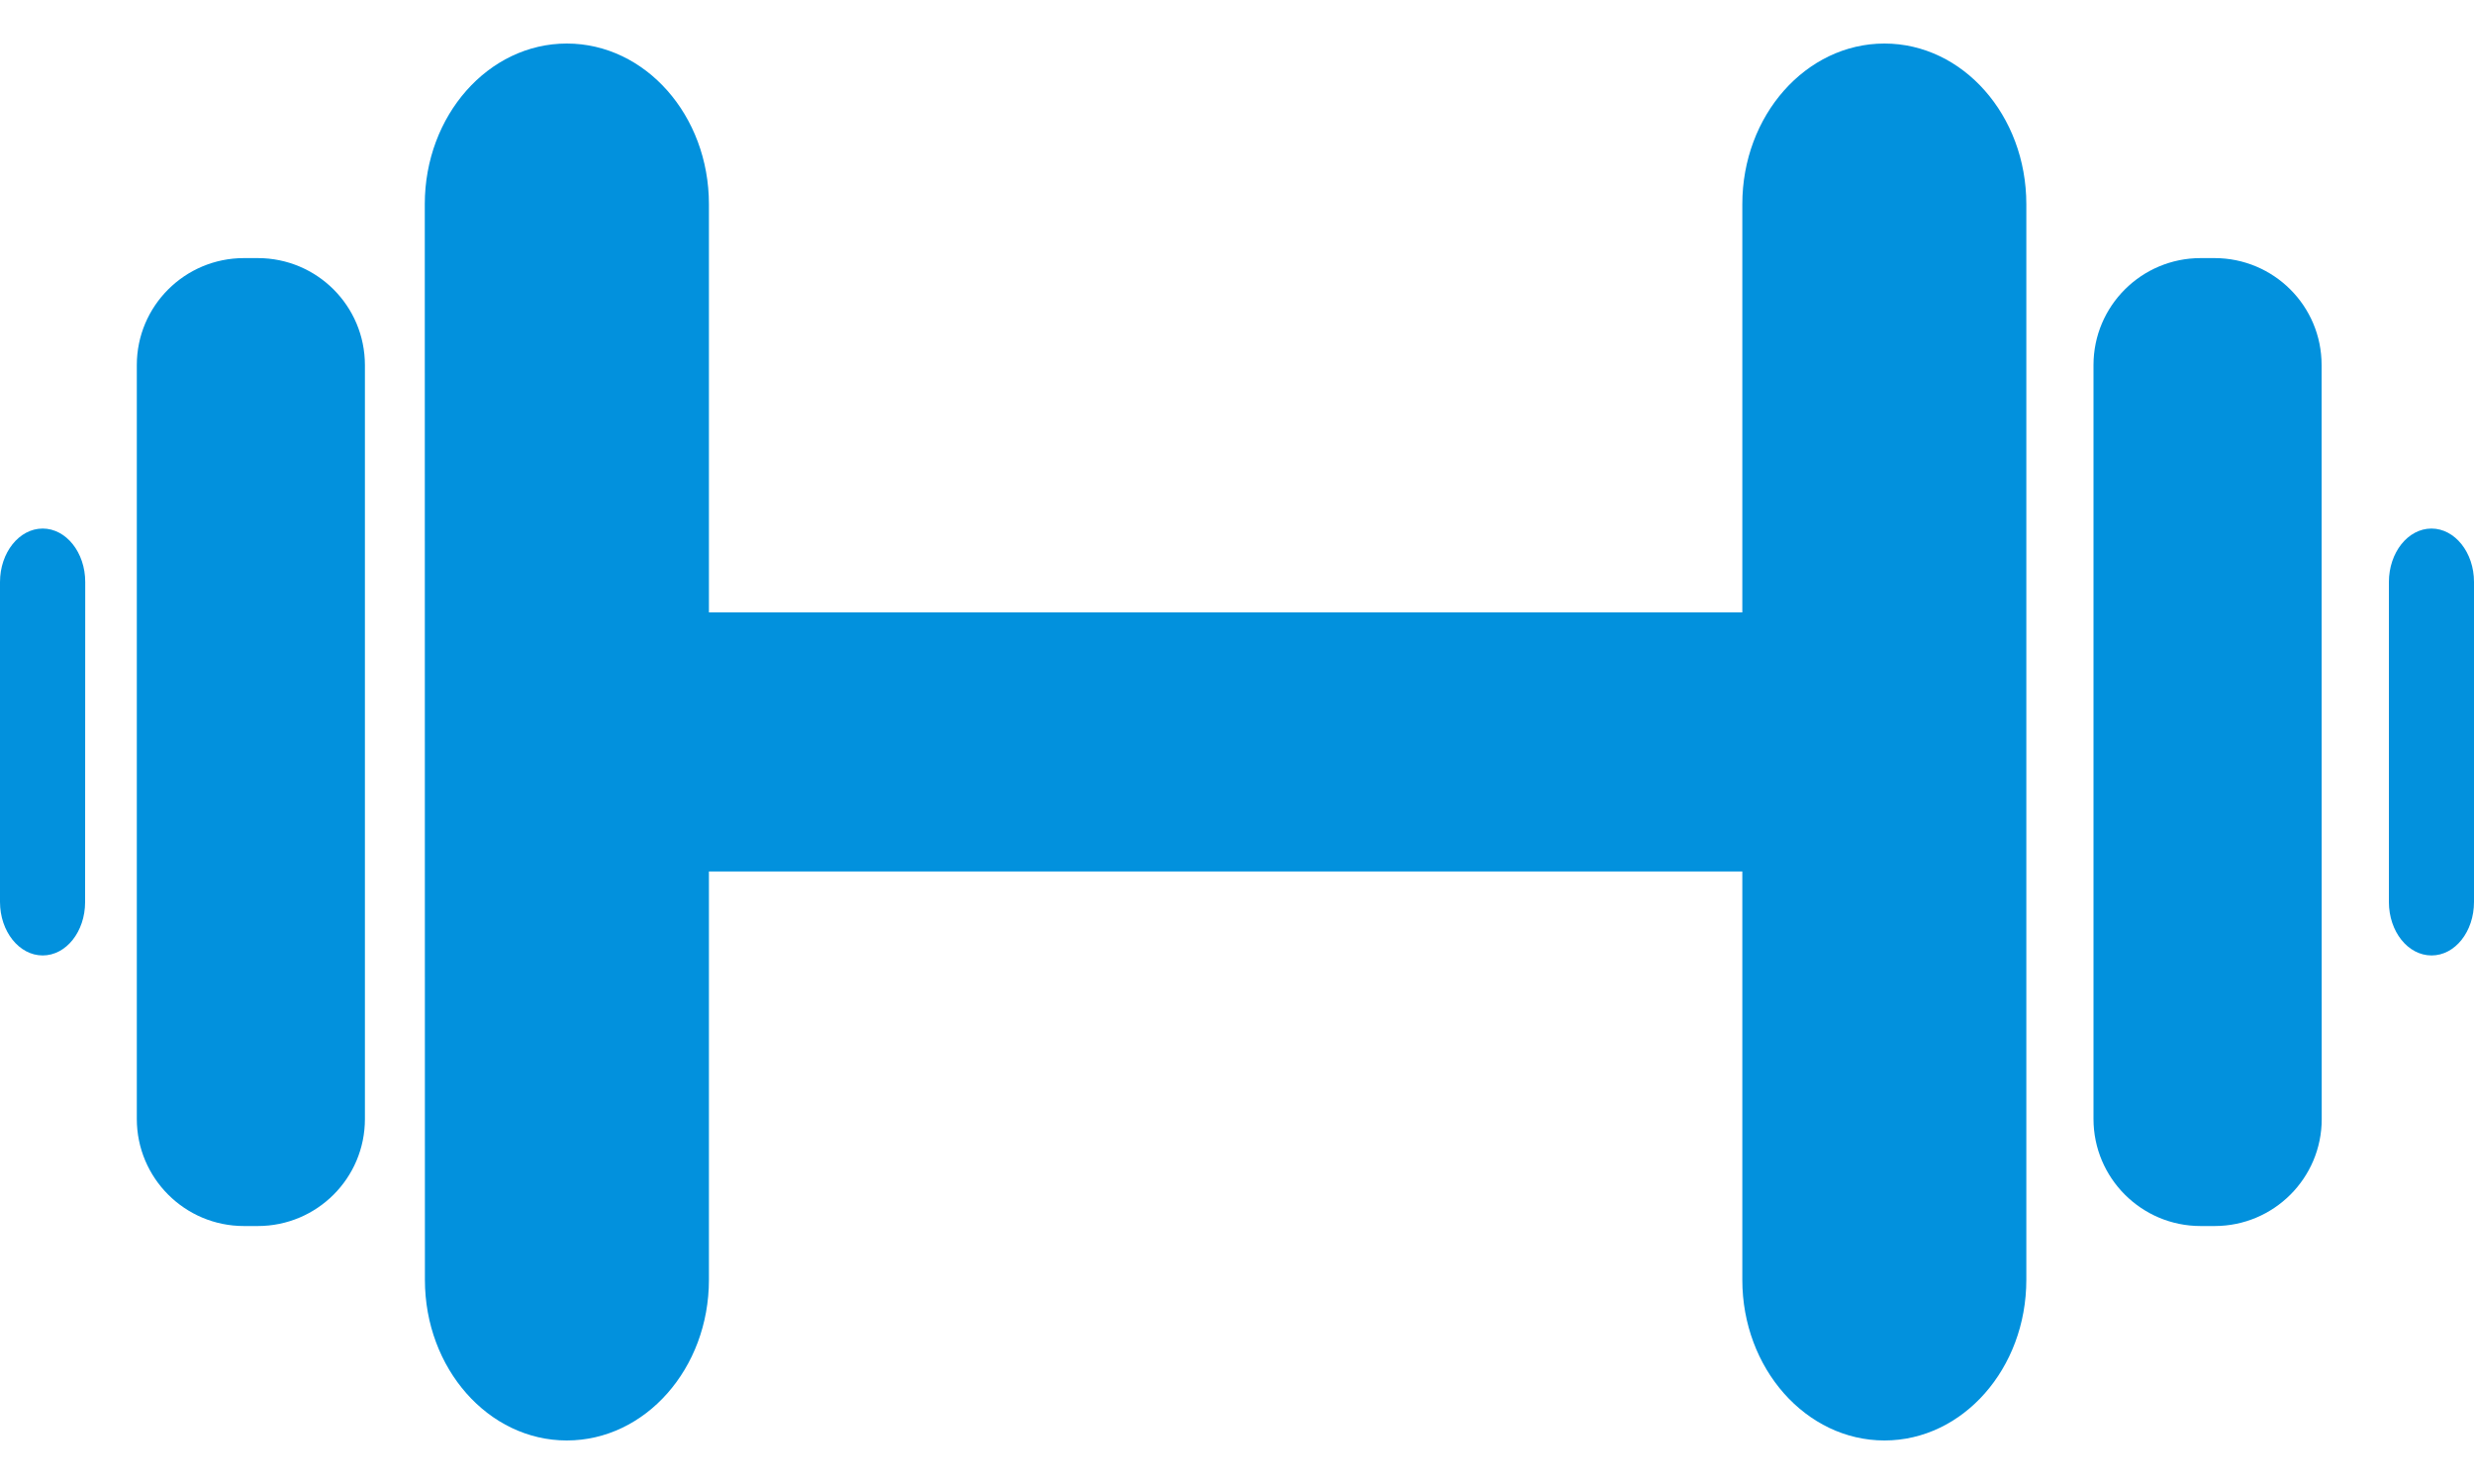 <svg width="20" height="12" viewBox="0 0 20 12" fill="none" xmlns="http://www.w3.org/2000/svg">
<path d="M19.656 4.274C19.466 4.274 19.312 4.468 19.312 4.707C19.312 5.37 19.312 6.631 19.312 7.293C19.312 7.533 19.466 7.726 19.657 7.726C19.847 7.726 20 7.533 20 7.293C20 6.631 20 5.37 20 4.706C20 4.468 19.846 4.274 19.656 4.274Z" fill="#0291DD"/>
<path d="M0.345 4.274C0.155 4.274 0 4.468 0 4.707C0 5.371 0 6.63 0 7.293C0 7.532 0.155 7.726 0.345 7.726C0.535 7.726 0.688 7.533 0.688 7.294C0.688 6.631 0.688 5.37 0.689 4.706C0.689 4.468 0.535 4.274 0.345 4.274Z" fill="#0291DD"/>
<path d="M4.582 0.352C3.948 0.352 3.434 0.934 3.434 1.651C3.434 3.825 3.434 8.176 3.435 10.349C3.435 11.066 3.948 11.648 4.582 11.648C5.217 11.648 5.731 11.066 5.731 10.349C5.731 9.496 5.731 8.307 5.731 7.047C6.393 7.047 12.319 7.047 14.085 7.047C14.085 8.308 14.085 9.496 14.085 10.349C14.085 11.066 14.6 11.648 15.234 11.648C15.868 11.648 16.381 11.066 16.381 10.349C16.381 8.175 16.381 3.824 16.381 1.651C16.381 0.933 15.868 0.352 15.234 0.352C14.6 0.352 14.085 0.933 14.085 1.651C14.085 2.503 14.085 3.692 14.085 4.952C12.318 4.952 6.393 4.952 5.731 4.952C5.731 3.692 5.731 2.503 5.731 1.651C5.731 0.933 5.217 0.352 4.582 0.352Z" fill="#0291DD"/>
<path d="M17.902 2.087C17.865 2.087 17.828 2.087 17.79 2.087C17.312 2.087 16.924 2.474 16.924 2.952C16.924 4.458 16.924 7.542 16.924 9.048C16.924 9.526 17.312 9.914 17.79 9.914C17.828 9.914 17.866 9.914 17.903 9.914C18.381 9.914 18.769 9.527 18.769 9.049C18.769 7.543 18.769 4.459 18.768 2.953C18.769 2.474 18.381 2.087 17.902 2.087Z" fill="#0291DD"/>
<path d="M2.084 2.087C2.047 2.087 2.009 2.087 1.972 2.087C1.494 2.087 1.106 2.474 1.106 2.952C1.106 4.458 1.106 7.542 1.106 9.048C1.106 9.526 1.494 9.914 1.972 9.914C2.009 9.914 2.047 9.914 2.084 9.914C2.562 9.914 2.95 9.527 2.95 9.049C2.95 7.543 2.95 4.459 2.95 2.953C2.95 2.474 2.563 2.087 2.084 2.087Z" fill="#0291DD"/>
</svg>

